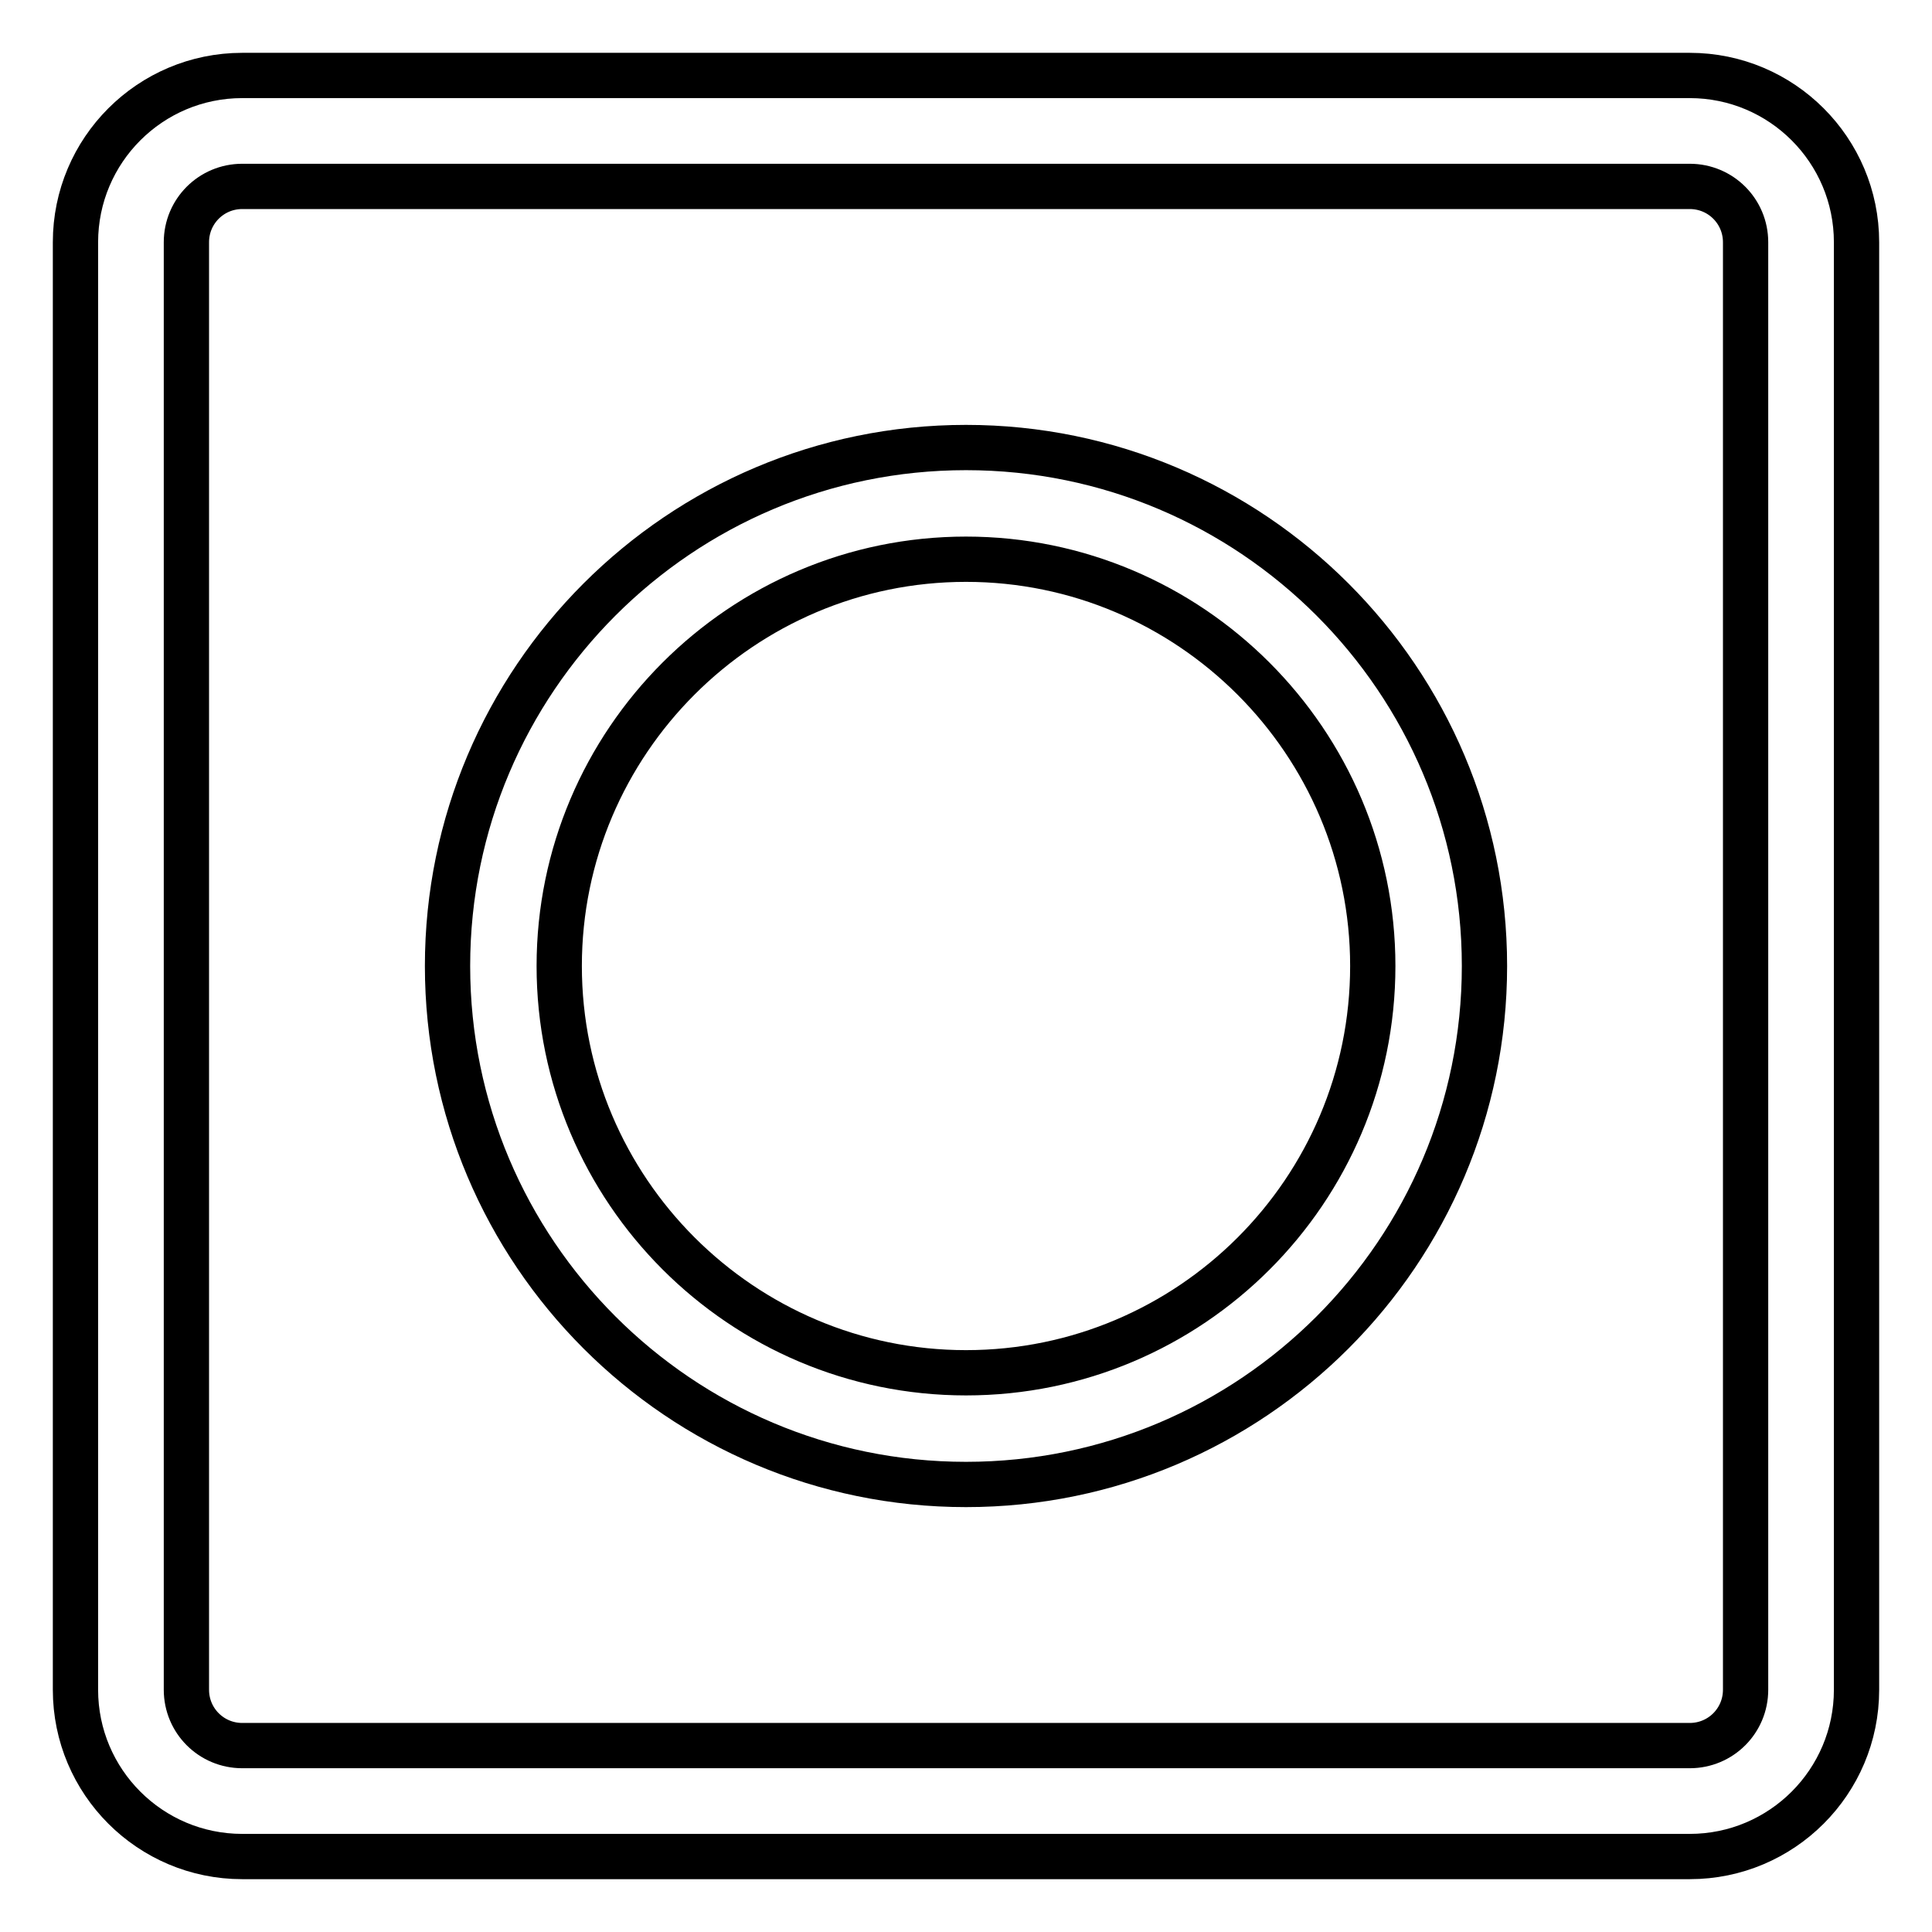 <?xml version="1.0" encoding="utf-8"?>
<!-- Svg Vector Icons : http://www.onlinewebfonts.com/icon -->
<!DOCTYPE svg PUBLIC "-//W3C//DTD SVG 1.1//EN" "http://www.w3.org/Graphics/SVG/1.1/DTD/svg11.dtd">
<svg version="1.1" xmlns="http://www.w3.org/2000/svg" xmlns:xlink="http://www.w3.org/1999/xlink" x="0px" y="0px" viewBox="0 0 256 256" enable-background="new 0 0 256 256" xml:space="preserve">
<g> <path stroke-width="6" fill-opacity="0" stroke="#000000"  d="M223.9,10H32.1C19.9,10,10,19.9,10,32.1v191.8c0,12.2,9.9,22.1,22.1,22.1h191.8c12.2,0,22.1-9.9,22.1-22.1 V32.1C246,19.9,236.1,10,223.9,10z M231.3,223.9c0,4.1-3.3,7.4-7.4,7.4H32.1c-4.1,0-7.4-3.3-7.4-7.4V32.1c0-4.1,3.3-7.4,7.4-7.4 h191.8c4.1,0,7.4,3.3,7.4,7.4V223.9z M128,59.3c-37.9,0-68.7,30.8-68.7,68.7s30.8,68.7,68.7,68.7c37.9,0,68.7-30.8,68.7-68.7 S165.9,59.3,128,59.3z M128,181.9c-29.7,0-53.9-24.2-53.9-53.9c0-29.7,24.2-53.9,53.9-53.9c29.7,0,53.9,24.2,53.9,53.9 C181.9,157.8,157.7,181.9,128,181.9z"/></g>
</svg>